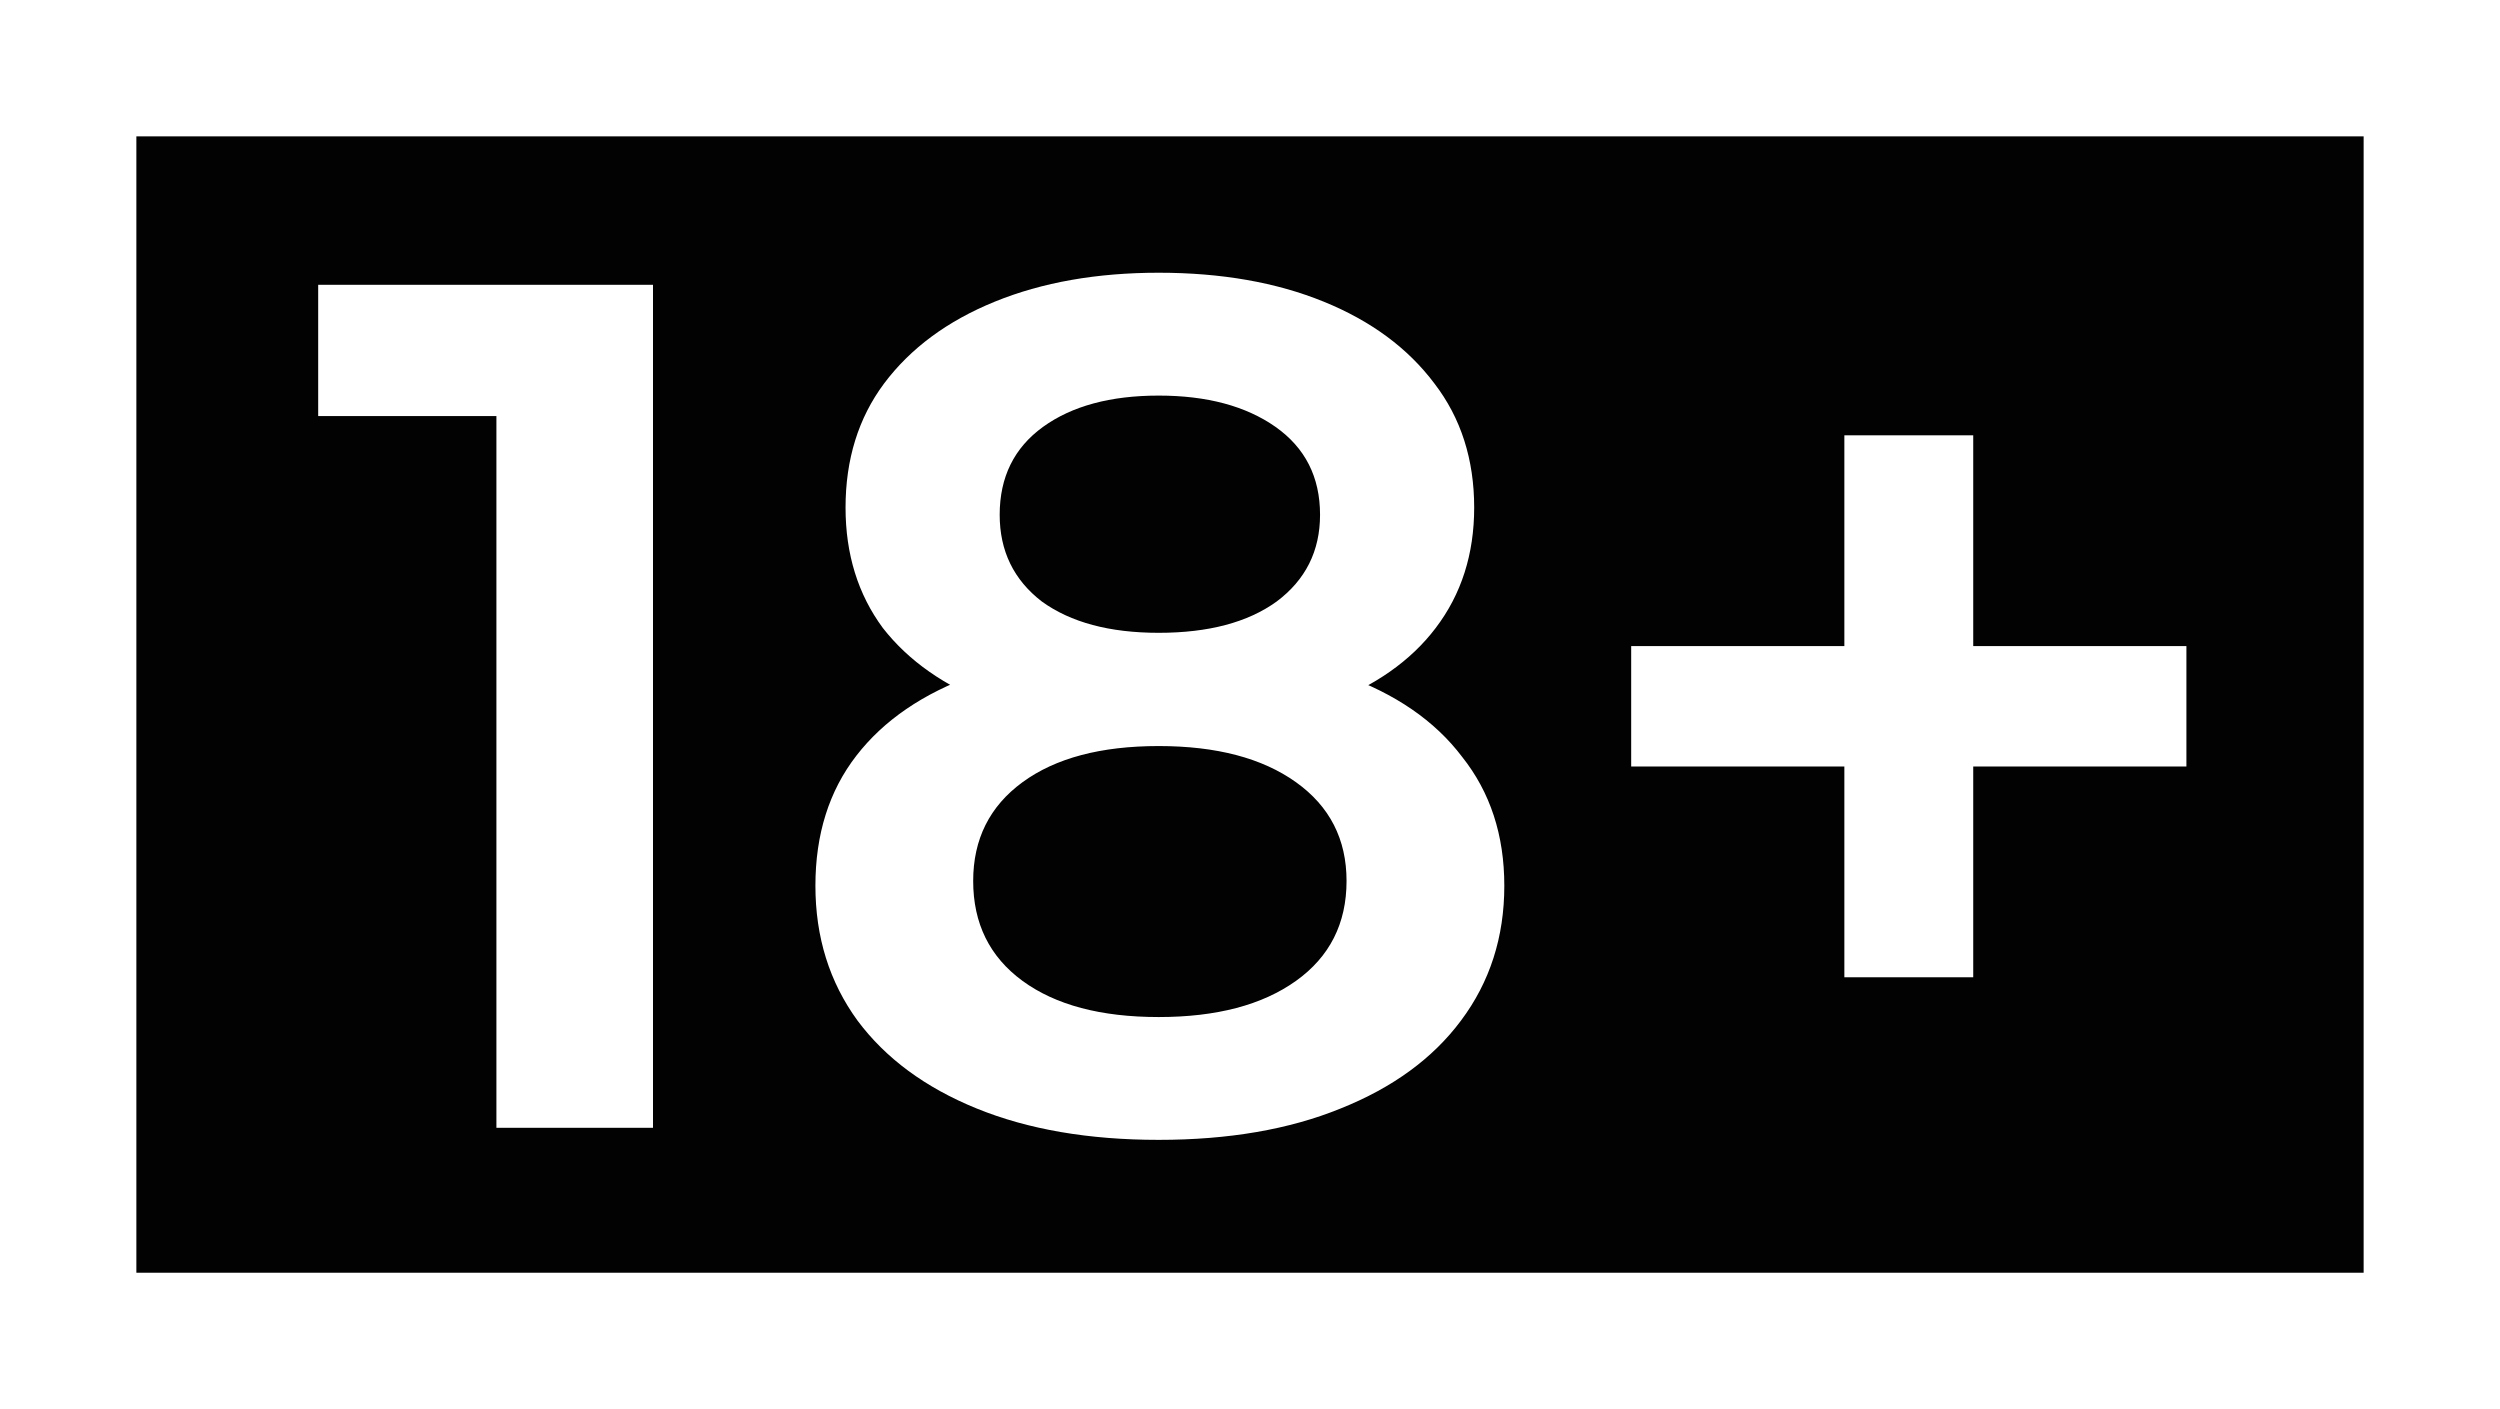 <svg width="55" height="31" viewBox="0 0 55 31" fill="none" xmlns="http://www.w3.org/2000/svg">
<rect x="0" y="0" width="55" height="31" fill="#808080" stroke="none"/>
<rect x="1.5" y="1.5" width="52" height="28" fill="#020202"/>
<path d="M10.921 24.812V7.59L12.432 9.153H7V6.265H14.366V24.812H10.921Z" fill="white"/>
<path d="M25.491 25.077C23.954 25.077 22.62 24.848 21.49 24.388C20.359 23.929 19.485 23.284 18.866 22.454C18.248 21.606 17.939 20.617 17.939 19.486C17.939 18.356 18.239 17.402 18.84 16.625C19.441 15.848 20.306 15.256 21.437 14.85C22.567 14.443 23.918 14.24 25.491 14.24C27.063 14.24 28.414 14.443 29.544 14.85C30.692 15.256 31.567 15.857 32.167 16.651C32.786 17.429 33.095 18.374 33.095 19.486C33.095 20.617 32.777 21.606 32.141 22.454C31.523 23.284 30.64 23.929 29.491 24.388C28.361 24.848 27.027 25.077 25.491 25.077ZM25.491 22.375C26.762 22.375 27.769 22.11 28.511 21.58C29.253 21.05 29.624 20.317 29.624 19.381C29.624 18.462 29.253 17.738 28.511 17.208C27.769 16.678 26.762 16.413 25.491 16.413C24.219 16.413 23.221 16.678 22.496 17.208C21.772 17.738 21.41 18.462 21.41 19.381C21.41 20.317 21.772 21.05 22.496 21.58C23.221 22.11 24.219 22.375 25.491 22.375ZM25.491 16.042C24.06 16.042 22.832 15.857 21.808 15.486C20.783 15.097 19.988 14.54 19.423 13.816C18.875 13.074 18.602 12.191 18.602 11.167C18.602 10.107 18.884 9.197 19.449 8.438C20.032 7.66 20.845 7.06 21.887 6.636C22.929 6.212 24.13 6 25.491 6C26.868 6 28.078 6.212 29.12 6.636C30.163 7.06 30.975 7.66 31.558 8.438C32.141 9.197 32.432 10.107 32.432 11.167C32.432 12.191 32.15 13.074 31.585 13.816C31.037 14.54 30.242 15.097 29.2 15.486C28.158 15.857 26.921 16.042 25.491 16.042ZM25.491 13.922C26.586 13.922 27.451 13.693 28.087 13.233C28.723 12.757 29.041 12.121 29.041 11.326C29.041 10.495 28.714 9.851 28.061 9.391C27.407 8.932 26.55 8.703 25.491 8.703C24.431 8.703 23.583 8.932 22.947 9.391C22.311 9.851 21.993 10.495 21.993 11.326C21.993 12.121 22.302 12.757 22.92 13.233C23.556 13.693 24.413 13.922 25.491 13.922Z" fill="white"/>
<path d="M40.576 21.5V9.577H43.411V21.5H40.576ZM35.886 16.863V14.214H48.101V16.863H35.886Z" fill="white"/>
<rect x="1.5" y="1.5" width="52" height="28" stroke="white" stroke-width="3"/>
</svg>
